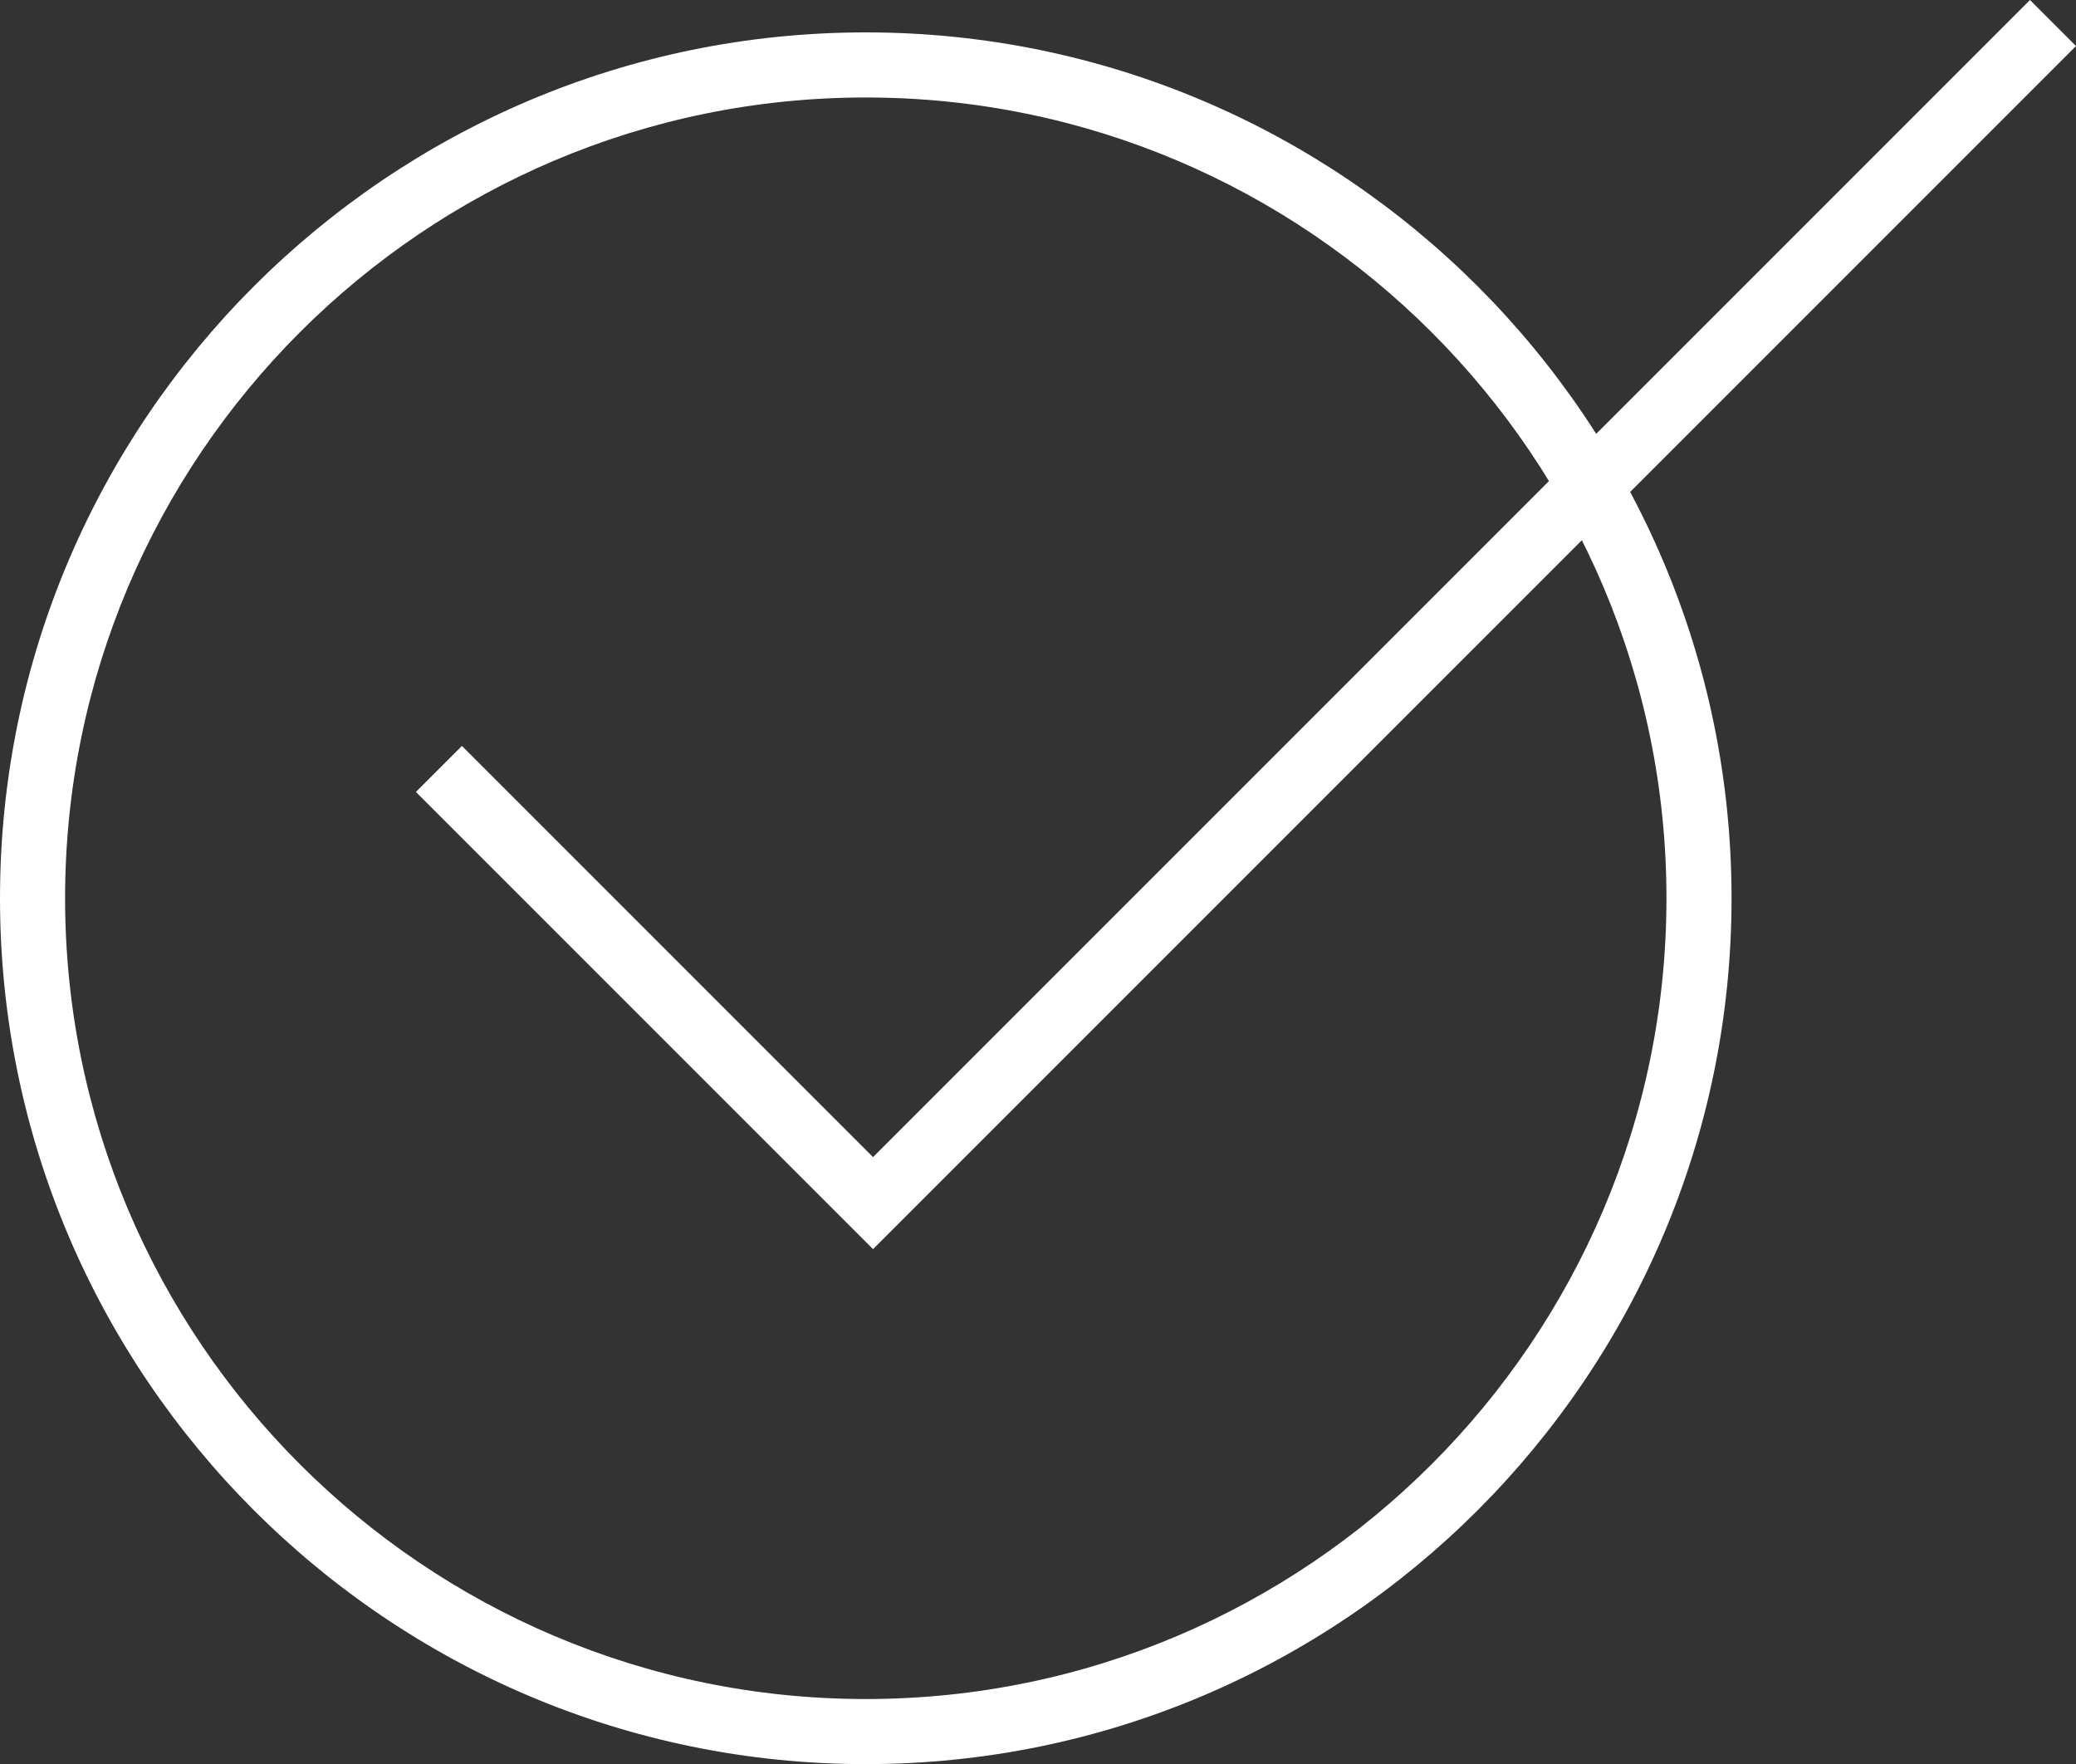 <!-- Generator: Adobe Illustrator 19.1.0, SVG Export Plug-In  -->
<svg version="1.1"
	 xmlns="http://www.w3.org/2000/svg" xmlns:xlink="http://www.w3.org/1999/xlink" xmlns:a="http://ns.adobe.com/AdobeSVGViewerExtensions/3.0/"
	 x="0px" y="0px" width="63.789px" height="54.199px" viewBox="0 0 63.789 54.199"
	 style="enable-background:new 0 0 63.789 54.199;" xml:space="preserve">
<rect x="0" y="0" width="63.789" height="54.199" fill="#333333" stroke="none"/>
<style type="text/css">
	.st0{fill:#FFFFFF;}
</style>
<defs>
</defs>
<g>
	<path class="st0" d="M26.602,54.199C11.934,54.199,0,42.265,0,27.597S11.934,0.995,26.602,0.995s26.603,11.934,26.603,26.602
		S41.271,54.199,26.602,54.199z M26.602,2.995C13.037,2.995,2,14.031,2,27.597s11.037,24.602,24.602,24.602
		c13.566,0,24.603-11.037,24.603-24.602S40.168,2.995,26.602,2.995z"/>
	<polygon class="st0" points="26.826,38.377 12.779,24.331 14.193,22.917 26.826,35.549 62.375,0 63.789,1.414 	"/>
</g>
</svg>